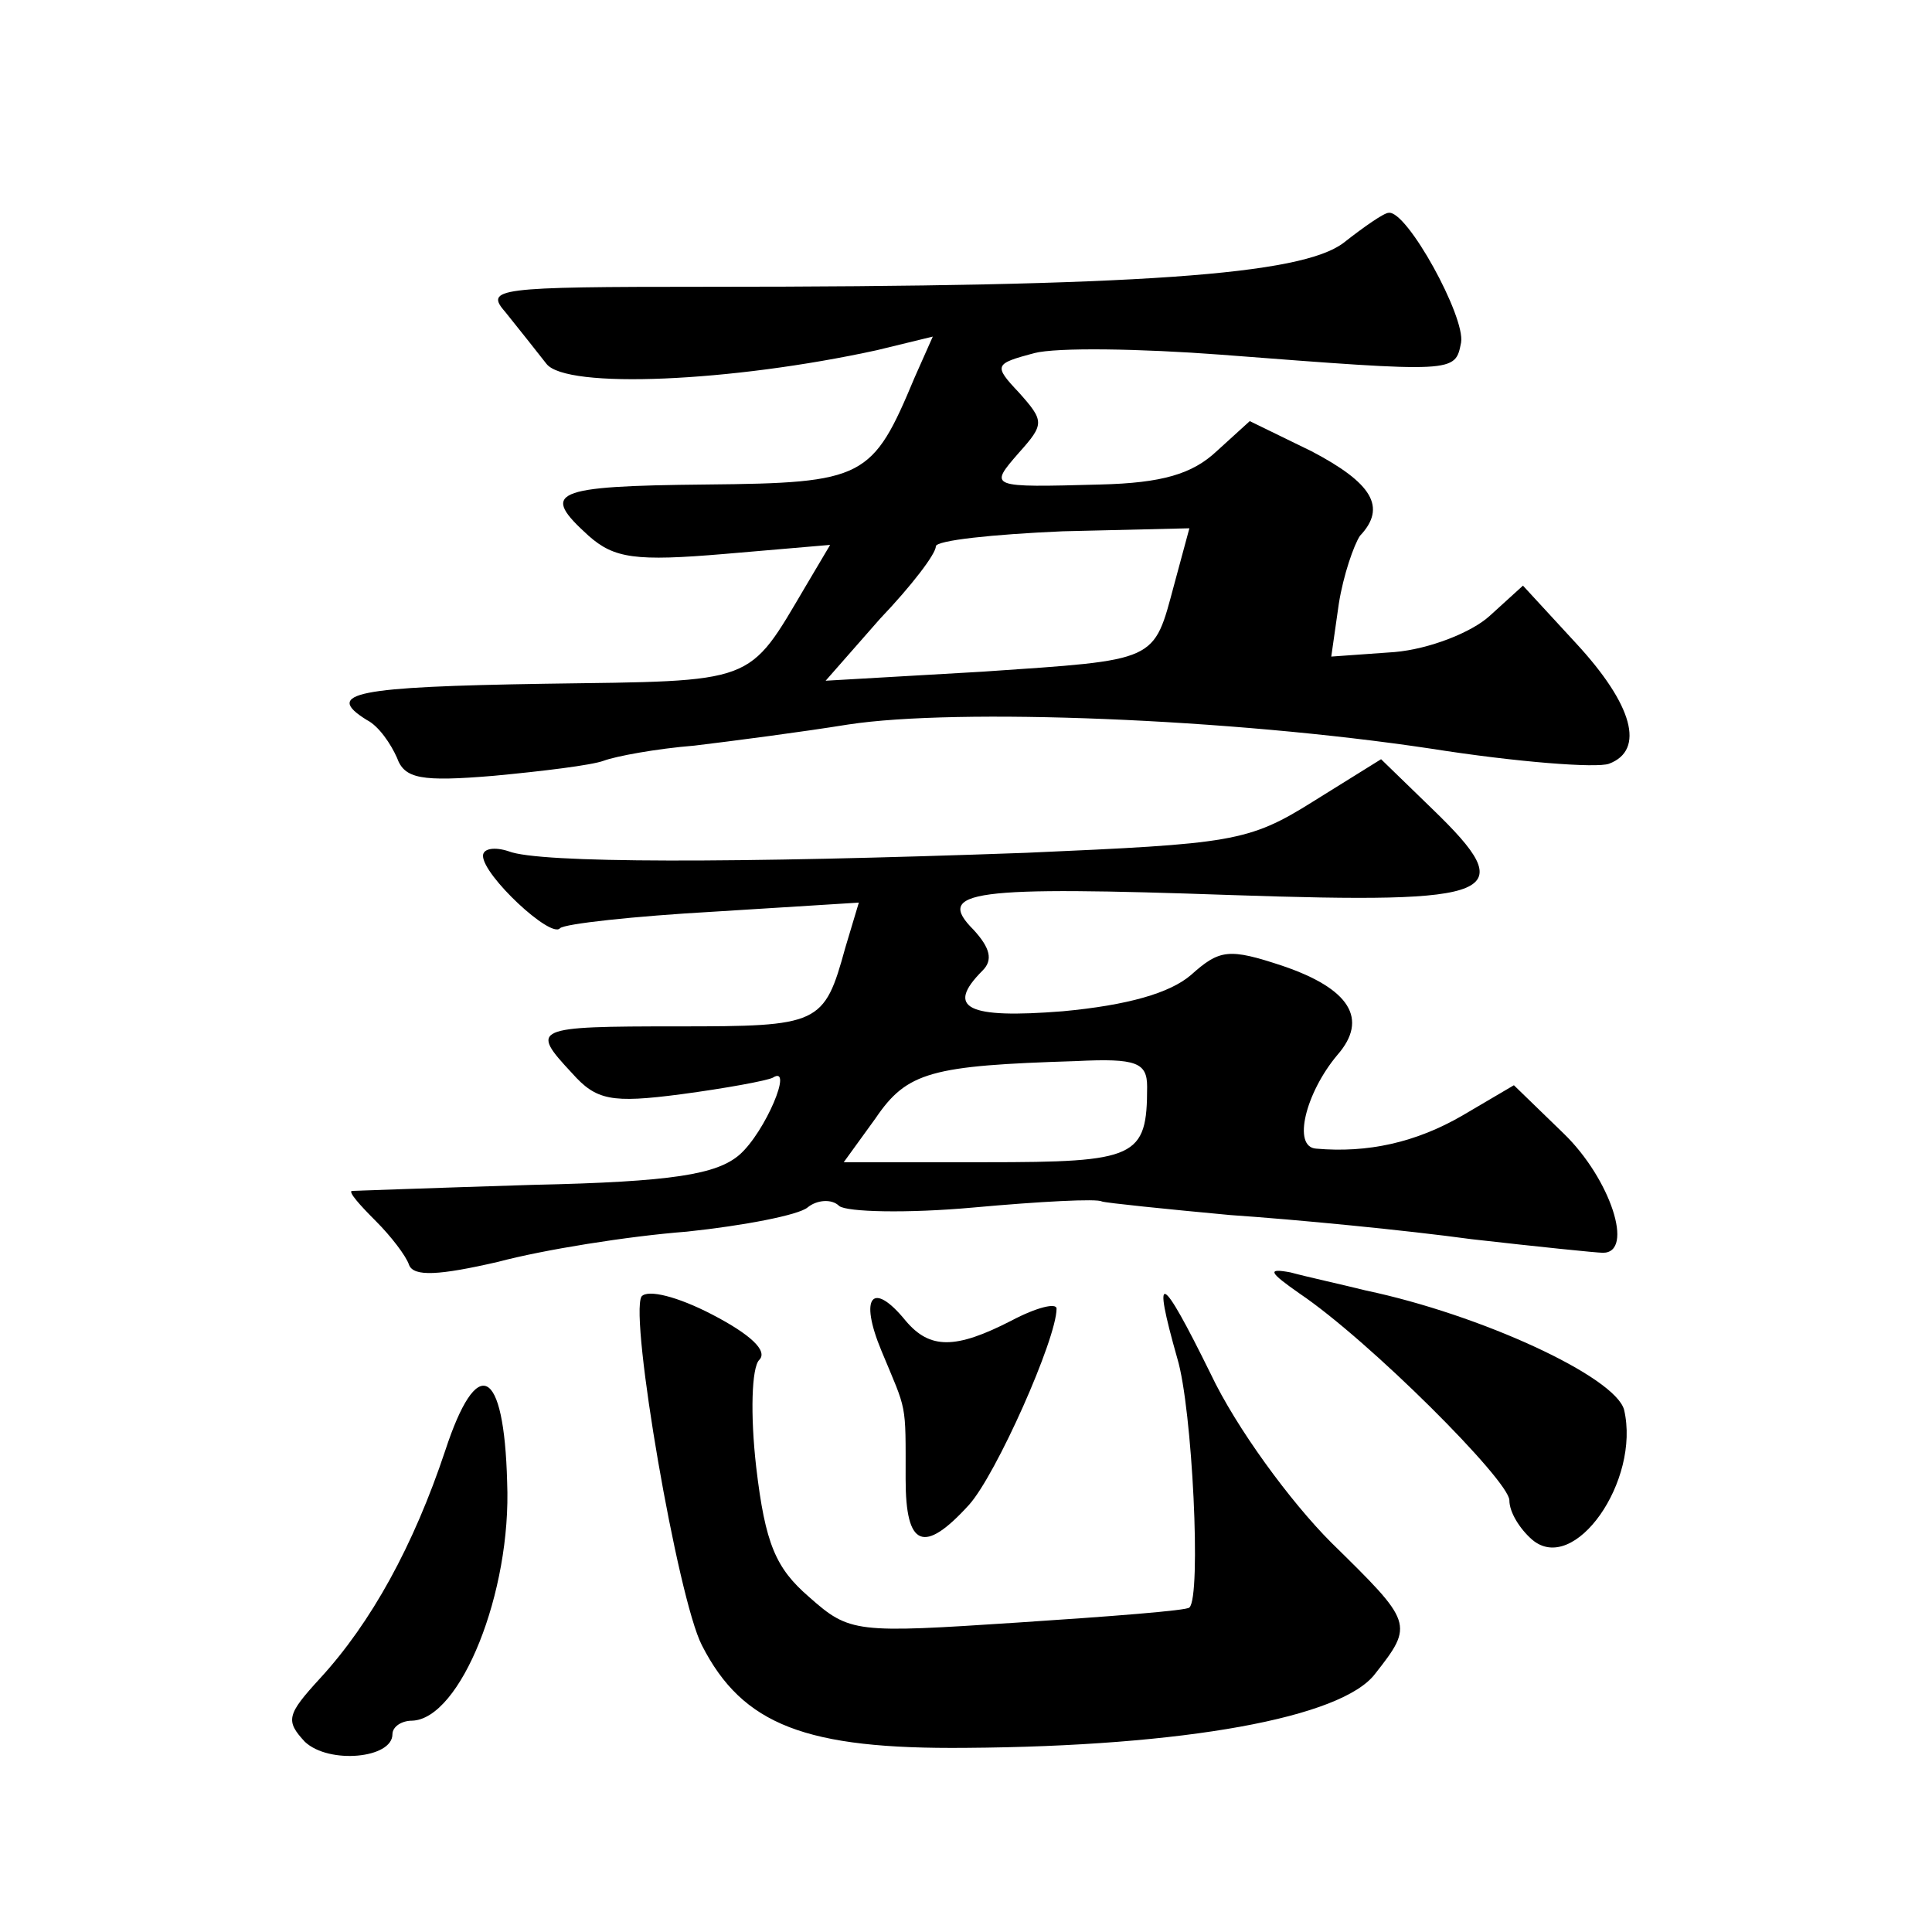 <?xml version="1.0" standalone="no"?>
<!DOCTYPE svg PUBLIC "-//W3C//DTD SVG 20010904//EN"
 "http://www.w3.org/TR/2001/REC-SVG-20010904/DTD/svg10.dtd">
<svg version="1.0" xmlns="http://www.w3.org/2000/svg"
 width="128pt" height="128pt" viewBox="0 0 128 128"
 preserveAspectRatio="xMidYMid meet">
<g transform="translate(0,128) scale(0.1,-0.1)"
fill="#0" stroke="none">
<path d="M890 1119 c-28 -21 -133 -29 -422 -29 -140 0 -147 -1 -133 -17 8 -10 20
-25 27 -34 13 -17 123 -12 219 9 l37 9 -12 -27 c-28 -67 -33 -70 -138 -71 -103
-1 -110 -5 -78 -34 17 -15 31 -17 90 -12 l70 6 -16 -27 c-39 -66 -32 -63 -173 -65
-125 -2 -147 -6 -118 -24 8 -4 16 -16 20 -25 5 -14 16 -16 64 -12 32 3 65 7 73
10 8 3 35 8 60 10 25 3 71 9 102 14 72 11 253 4 386 -16 57 -9 110 -13 118 -10
24 9 16 39 -22 80 l-35 38 -22 -20 c-12 -11 -40 -22 -63 -24 l-42 -3 5 35 c3 19
10 39 14 45 18 19 8 35 -32 56 l-41 20 -22 -20 c-16 -15 -36 -21 -77 -22 -74 -2
-74 -2 -54 21 17 19 17 21 0 40 -17 18 -16 19 10 26 15 4 71 3 124 -1 156 -12 155
-12 159 8 3 17 -36 88 -48 86 -3 0 -16 -9 -30 -20z m-112 -226 c-14 -52 -10 -50
-127 -58 l-104 -6 36 41 c21 22 37 43 37 48 0 4 38 8 84 10 l84 2 -10 -37z M870
749 c-43 -27 -54 -28 -190 -34 -194 -7 -323 -7 -343 1 -9 3 -17 2 -17 -3 0 -13
45 -55 51 -48 3 3 49 8 102 11 l96 6 -9 -30 c-14 -51 -17 -52 -111 -52 -96 0 -98
-1 -70 -31 16 -18 26 -20 72 -14 30 4 57 9 61 11 14 9 -5 -36 -22 -51 -15 -13 -44
-18 -137 -20 -65 -2 -119 -4 -120 -4 -2 -1 5 -9 16 -20 10 -10 20 -23 22 -29 3
-8 20 -7 59 2 30 8 86 17 125 20 38 4 74 11 80 16 6 5 16 6 21 1 5 -4 45 -5 89
-1 44 4 82 6 85 4 3 -1 42 -5 85 -9 44 -3 116 -10 160 -16 44 -5 83 -9 87 -9 21
0 5 49 -26 79 l-33 32 -34 -20 c-31 -18 -63 -25 -97 -22 -16 1 -7 37 14 62 21 24
8 44 -36 59 -36 12 -42 11 -61 -6 -14 -12 -42 -20 -85 -24 -63 -5 -78 2 -53 27
7 7 5 15 -6 27 -26 26 -1 29 171 23 178 -6 192 0 133 57 l-34 33 -45 -28z m-110
-189 c0 -47 -7 -50 -107 -50 l-94 0 21 29 c21 31 37 35 133 38 40 2 47 -1 47 -17z
M861 423 c46 -31 139 -124 139 -137 0 -8 7 -19 15 -26 28 -24 72 39 61 86 -6 22
-95 63 -171 79 -16 4 -39 9 -50 12 -16 3 -14 0 6 -14z M425 421 c-8 -14 24 -200
40 -231 27 -53 69 -69 175 -68 145 1 249 20 271 49 26 33 25 34 -29 87 -27 27 -63
76 -80 112 -33 67 -39 70 -22 10 10 -33 16 -158 8 -165 -1 -2 -53 -6 -114 -10 -107
-7 -111 -7 -138 17 -22 19 -29 35 -35 86 -4 35 -3 66 2 71 6 6 -6 17 -31 30 -23
12 -43 17 -47 12z M584 385 c17 -41 16 -33 16 -85 0 -45 12 -50 42 -17 18 20 58
110 58 130 0 4 -13 1 -30 -8 -37 -19 -54 -19 -70 0 -22 27 -31 16 -16 -20z M295
319 c-21 -63 -49 -114 -83 -151 -22 -24 -23 -28 -10 -42 16 -15 58 -11 58 5 0 5
6 9 13 9 32 1 66 85 63 158 -2 77 -20 85 -41 21z"/>
</g>
</svg>
